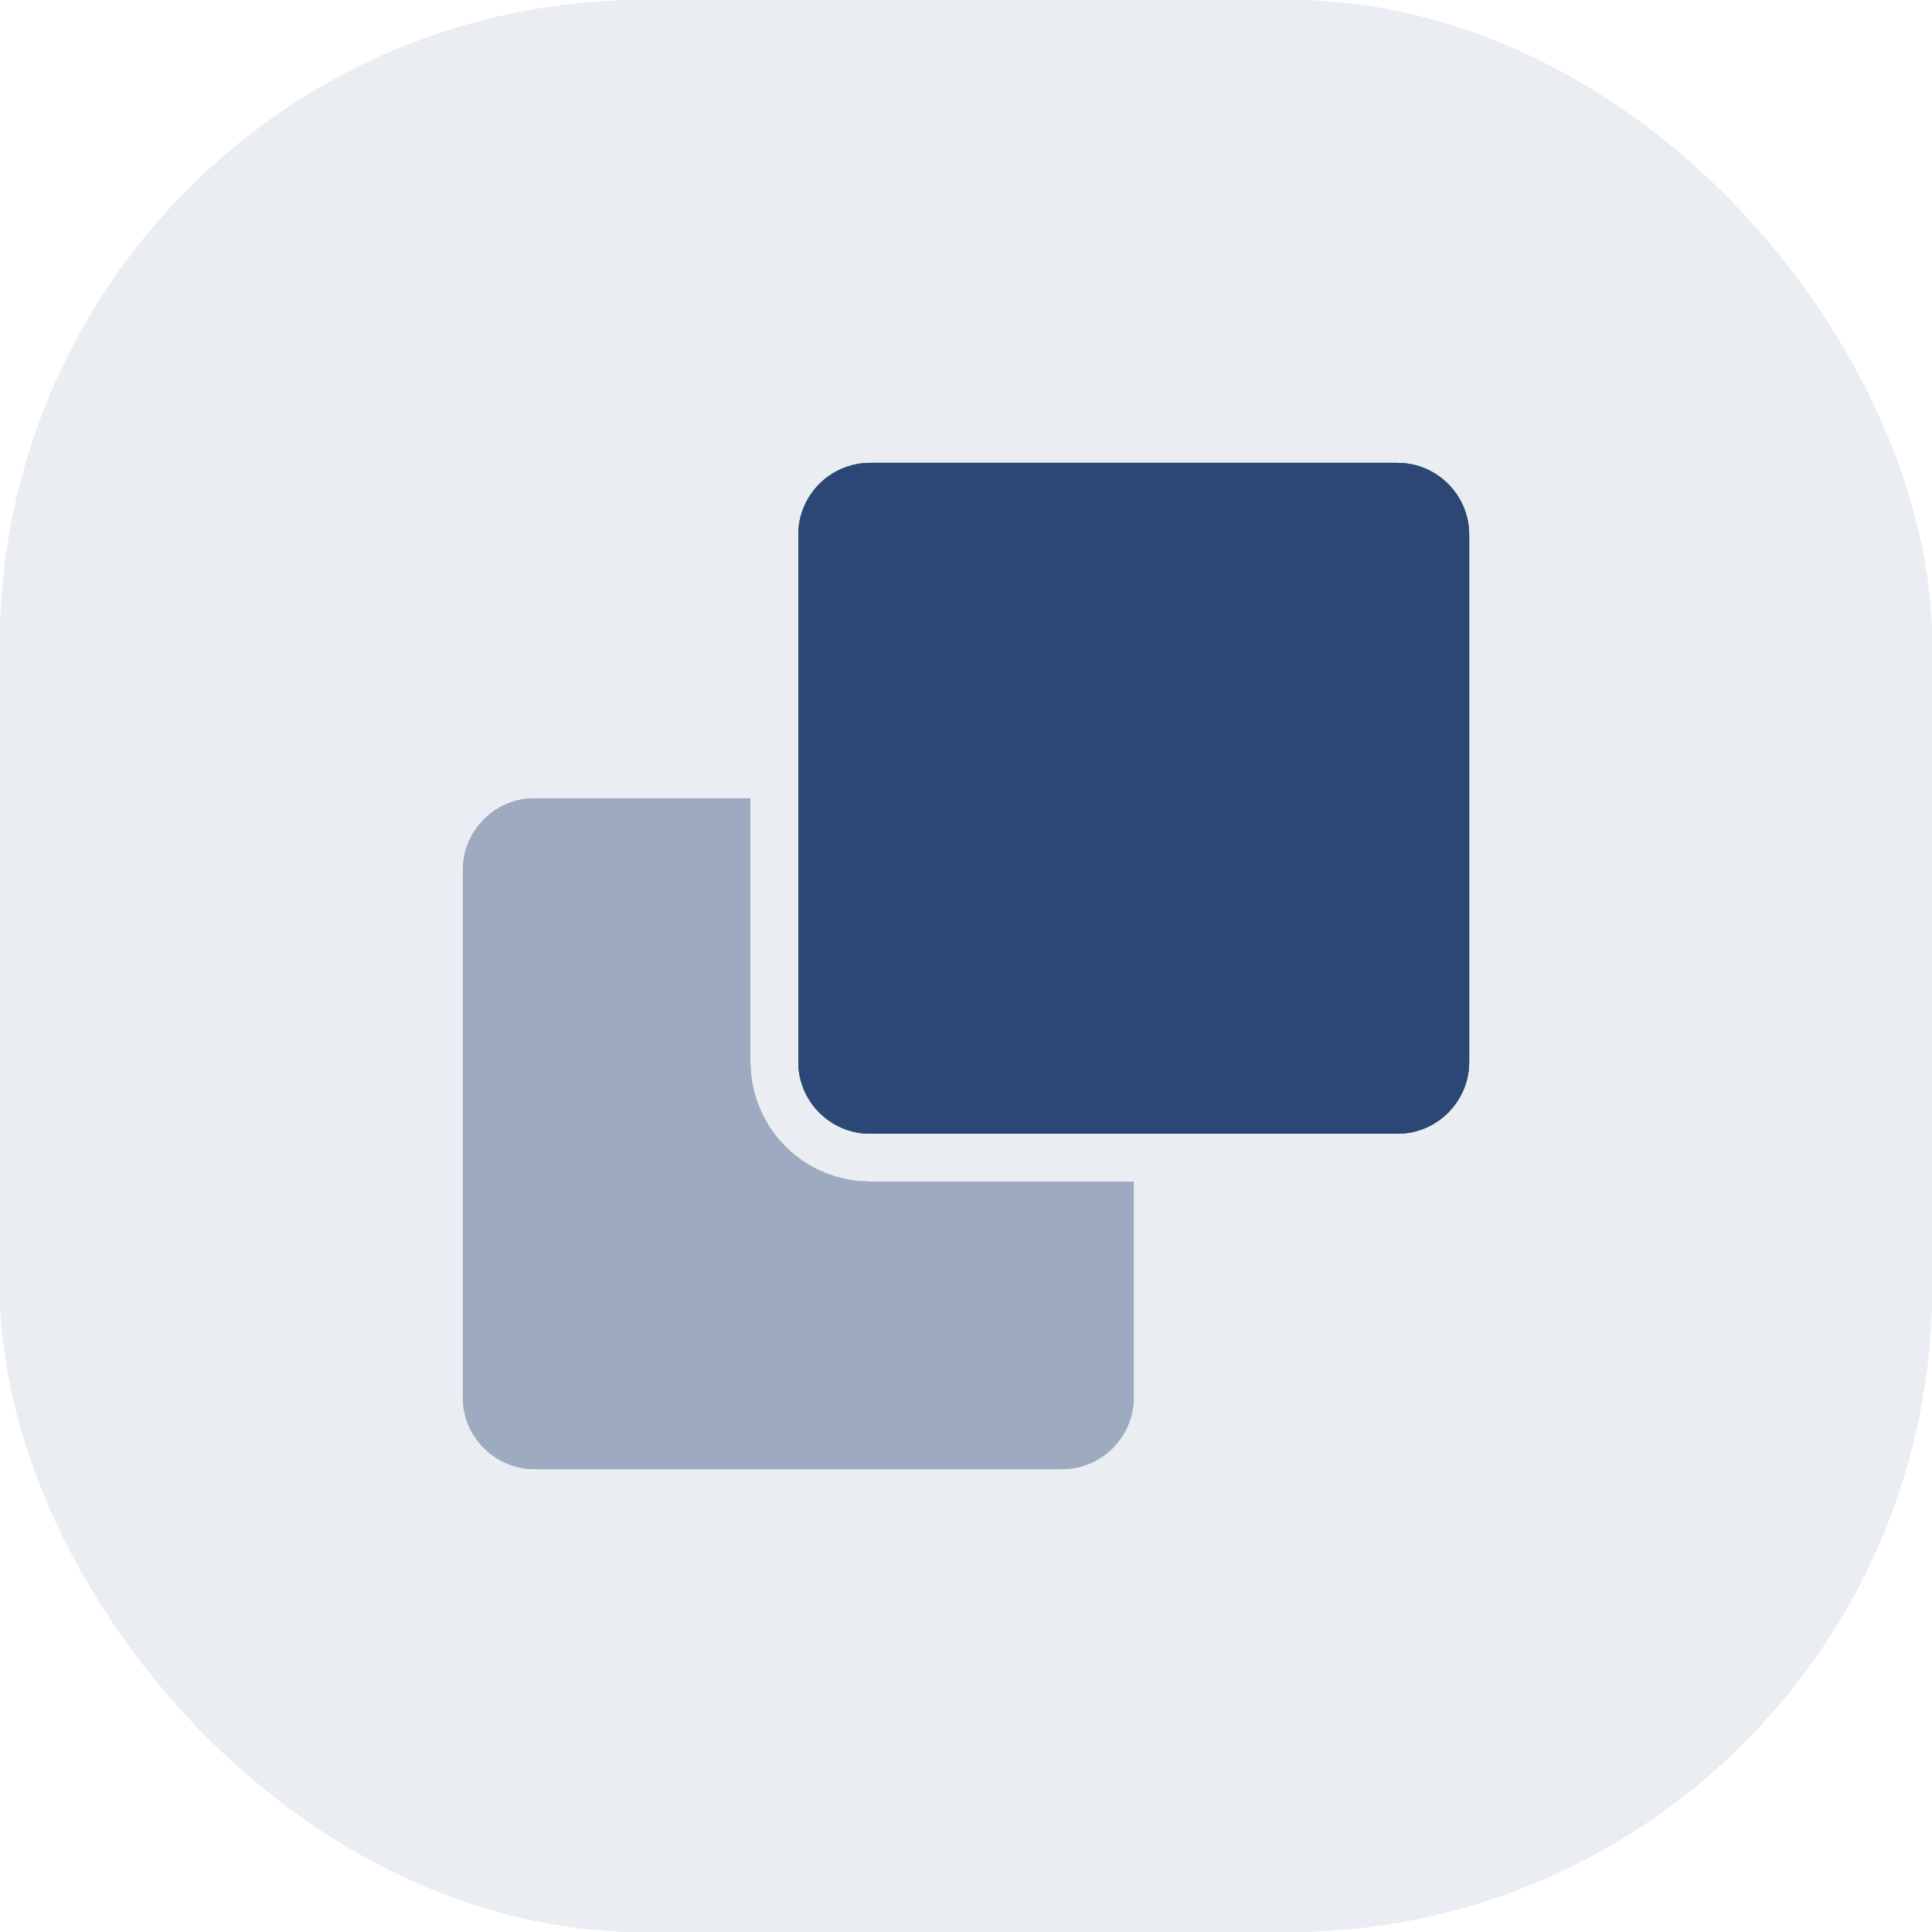 <svg width="48" height="48" viewBox="0 0 48 48" fill="none" xmlns="http://www.w3.org/2000/svg">
<g opacity="0.1">
<rect width="48" height="48" rx="16" fill="#009670"/>
<rect width="48" height="48" rx="16" fill="#2C4675"/>
<rect width="48" height="48" rx="16" fill="#ED6C2D"/>
<rect width="48" height="48" rx="16" fill="#01C298"/>
<rect width="48" height="48" rx="16" fill="#2C4675"/>
</g>
<g opacity="0.4">
<path d="M28.167 29.357V34.714C28.167 35.7 27.367 36.5 26.381 36.5H13.286C12.3 36.5 11.5 35.7 11.5 34.714V21.619C11.5 20.633 12.3 19.833 13.286 19.833H18.643V26.381C18.643 28.025 19.975 29.357 21.619 29.357H28.167Z" fill="#009670"/>
<path d="M28.167 29.357V34.714C28.167 35.7 27.367 36.5 26.381 36.5H13.286C12.3 36.5 11.5 35.7 11.5 34.714V21.619C11.5 20.633 12.3 19.833 13.286 19.833H18.643V26.381C18.643 28.025 19.975 29.357 21.619 29.357H28.167Z" fill="#2C4675"/>
<path d="M28.167 29.357V34.714C28.167 35.7 27.367 36.5 26.381 36.5H13.286C12.3 36.5 11.5 35.7 11.5 34.714V21.619C11.5 20.633 12.3 19.833 13.286 19.833H18.643V26.381C18.643 28.025 19.975 29.357 21.619 29.357H28.167Z" fill="#ED6C2D"/>
<path d="M28.167 29.357V34.714C28.167 35.7 27.367 36.5 26.381 36.5H13.286C12.3 36.5 11.5 35.7 11.5 34.714V21.619C11.5 20.633 12.3 19.833 13.286 19.833H18.643V26.381C18.643 28.025 19.975 29.357 21.619 29.357H28.167Z" fill="#01C298"/>
<path d="M28.167 29.357V34.714C28.167 35.7 27.367 36.5 26.381 36.5H13.286C12.3 36.5 11.5 35.7 11.5 34.714V21.619C11.5 20.633 12.3 19.833 13.286 19.833H18.643V26.381C18.643 28.025 19.975 29.357 21.619 29.357H28.167Z" fill="#2C4675"/>
</g>
<path fill-rule="evenodd" clip-rule="evenodd" d="M21.62 11.5H34.715C35.701 11.5 36.501 12.3 36.501 13.286V26.381C36.501 27.367 35.701 28.167 34.715 28.167H21.62C20.634 28.167 19.834 27.367 19.834 26.381V13.286C19.834 12.3 20.634 11.5 21.62 11.5Z" fill="#009670"/>
<path fill-rule="evenodd" clip-rule="evenodd" d="M21.62 11.5H34.715C35.701 11.5 36.501 12.3 36.501 13.286V26.381C36.501 27.367 35.701 28.167 34.715 28.167H21.62C20.634 28.167 19.834 27.367 19.834 26.381V13.286C19.834 12.3 20.634 11.5 21.62 11.5Z" fill="#2C4675"/>
<path fill-rule="evenodd" clip-rule="evenodd" d="M21.62 11.5H34.715C35.701 11.5 36.501 12.3 36.501 13.286V26.381C36.501 27.367 35.701 28.167 34.715 28.167H21.62C20.634 28.167 19.834 27.367 19.834 26.381V13.286C19.834 12.3 20.634 11.5 21.62 11.5Z" fill="#ED6C2D"/>
<path fill-rule="evenodd" clip-rule="evenodd" d="M21.62 11.5H34.715C35.701 11.5 36.501 12.3 36.501 13.286V26.381C36.501 27.367 35.701 28.167 34.715 28.167H21.62C20.634 28.167 19.834 27.367 19.834 26.381V13.286C19.834 12.3 20.634 11.5 21.62 11.5Z" fill="#01C298"/>
<path fill-rule="evenodd" clip-rule="evenodd" d="M21.62 11.5H34.715C35.701 11.5 36.501 12.3 36.501 13.286V26.381C36.501 27.367 35.701 28.167 34.715 28.167H21.62C20.634 28.167 19.834 27.367 19.834 26.381V13.286C19.834 12.3 20.634 11.5 21.62 11.5Z" fill="#2C4675"/>
</svg>

